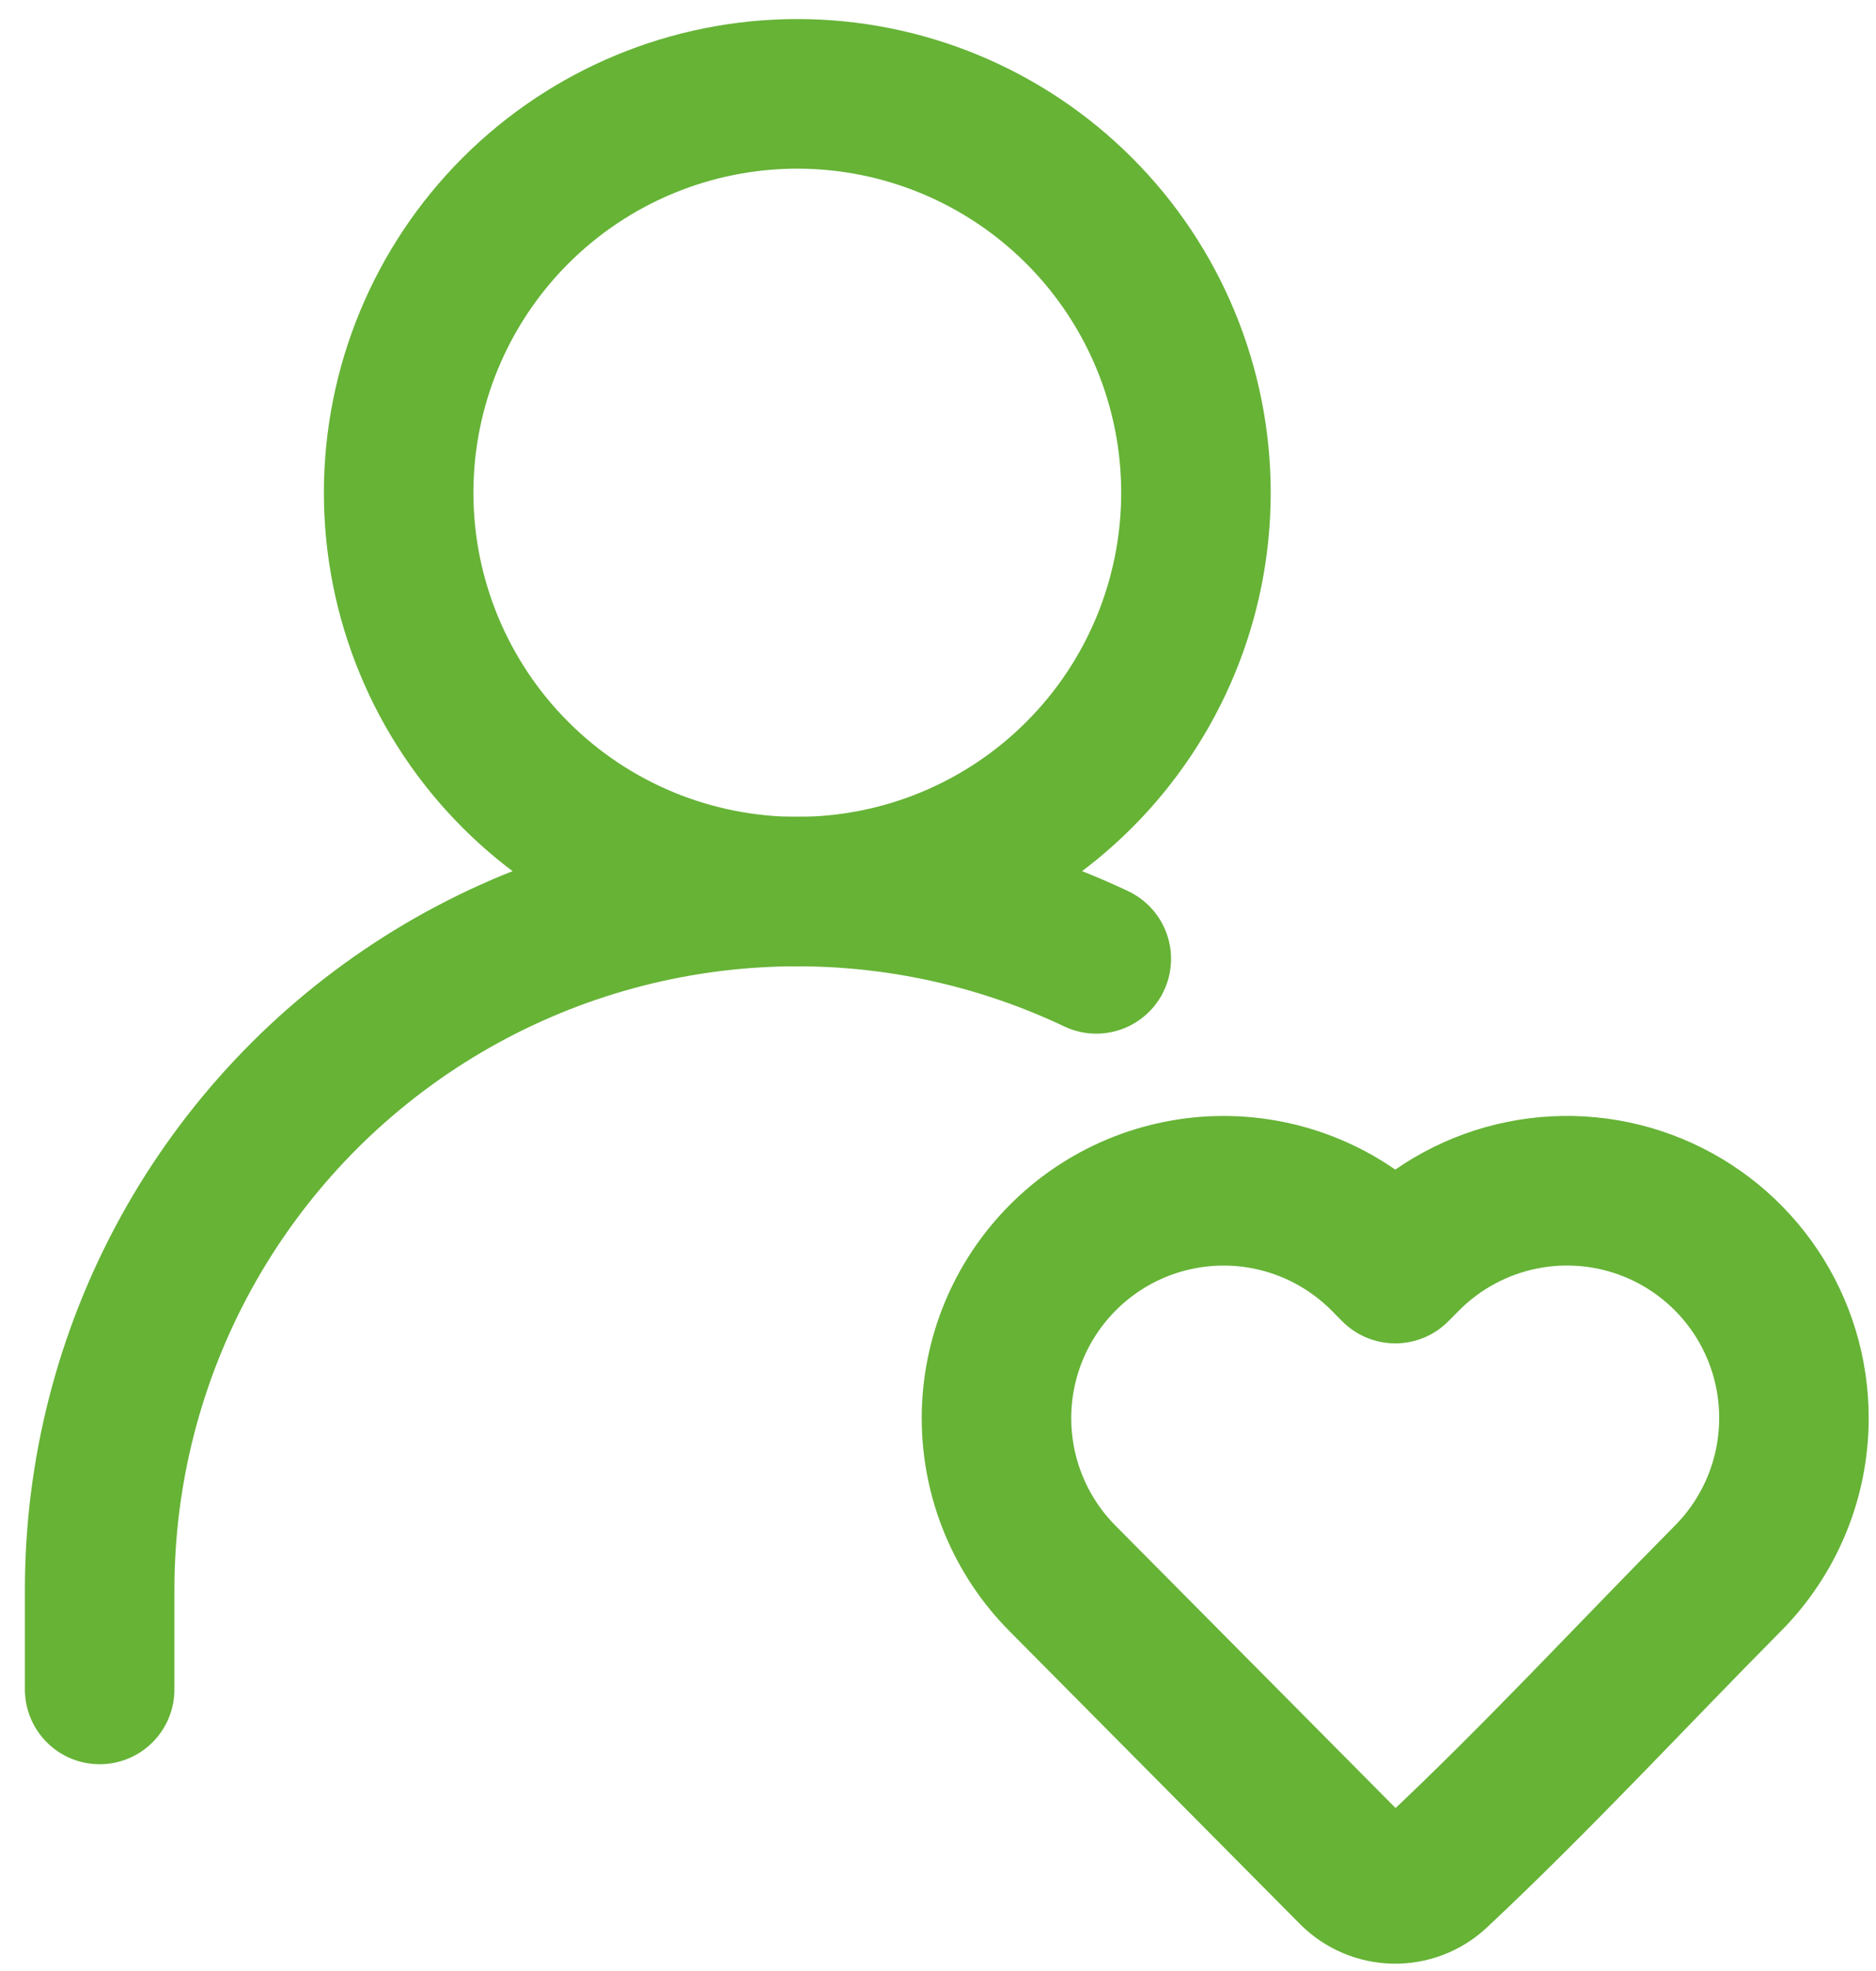 <?xml version="1.0" encoding="UTF-8"?> <svg xmlns="http://www.w3.org/2000/svg" width="40" height="42" viewBox="0 0 40 42" fill="none"><path d="M17 19C19.254 19 21.416 18.105 23.01 16.51C24.605 14.916 25.5 12.754 25.5 10.5C25.5 8.246 24.605 6.084 23.01 4.49C21.416 2.896 19.254 2 17 2C14.746 2 12.584 2.896 10.99 4.49C9.396 6.084 8.5 8.246 8.5 10.5C8.5 12.754 9.396 14.916 10.99 16.51C12.584 18.105 14.746 19 17 19Z" stroke="#66B336" stroke-width="3.188" stroke-linecap="round" stroke-linejoin="round"></path><path d="M38.25 30.22C38.25 31.499 37.744 32.725 36.843 33.633C34.769 35.724 32.757 37.904 30.604 39.919C30.364 40.138 30.048 40.257 29.723 40.25C29.397 40.243 29.087 40.112 28.855 39.882L22.655 33.635C21.753 32.727 21.247 31.5 21.247 30.22C21.247 28.94 21.753 27.713 22.655 26.805C23.104 26.352 23.64 25.992 24.229 25.746C24.819 25.501 25.451 25.374 26.09 25.374C26.728 25.374 27.361 25.501 27.95 25.746C28.54 25.992 29.075 26.352 29.525 26.805L29.75 27.032L29.975 26.805C30.651 26.124 31.514 25.659 32.454 25.469C33.395 25.279 34.37 25.373 35.257 25.739C36.144 26.105 36.902 26.727 37.435 27.524C37.968 28.322 38.252 29.261 38.25 30.22Z" stroke="#66B336" stroke-width="3.188" stroke-linejoin="round"></path><path d="M2.125 36V33.875C2.124 31.365 2.759 28.896 3.969 26.698C5.18 24.499 6.927 22.643 9.048 21.301C11.169 19.959 13.595 19.176 16.1 19.024C18.605 18.872 21.108 19.357 23.375 20.432" stroke="#66B336" stroke-width="3.188" stroke-linecap="round" stroke-linejoin="round"></path></svg> 